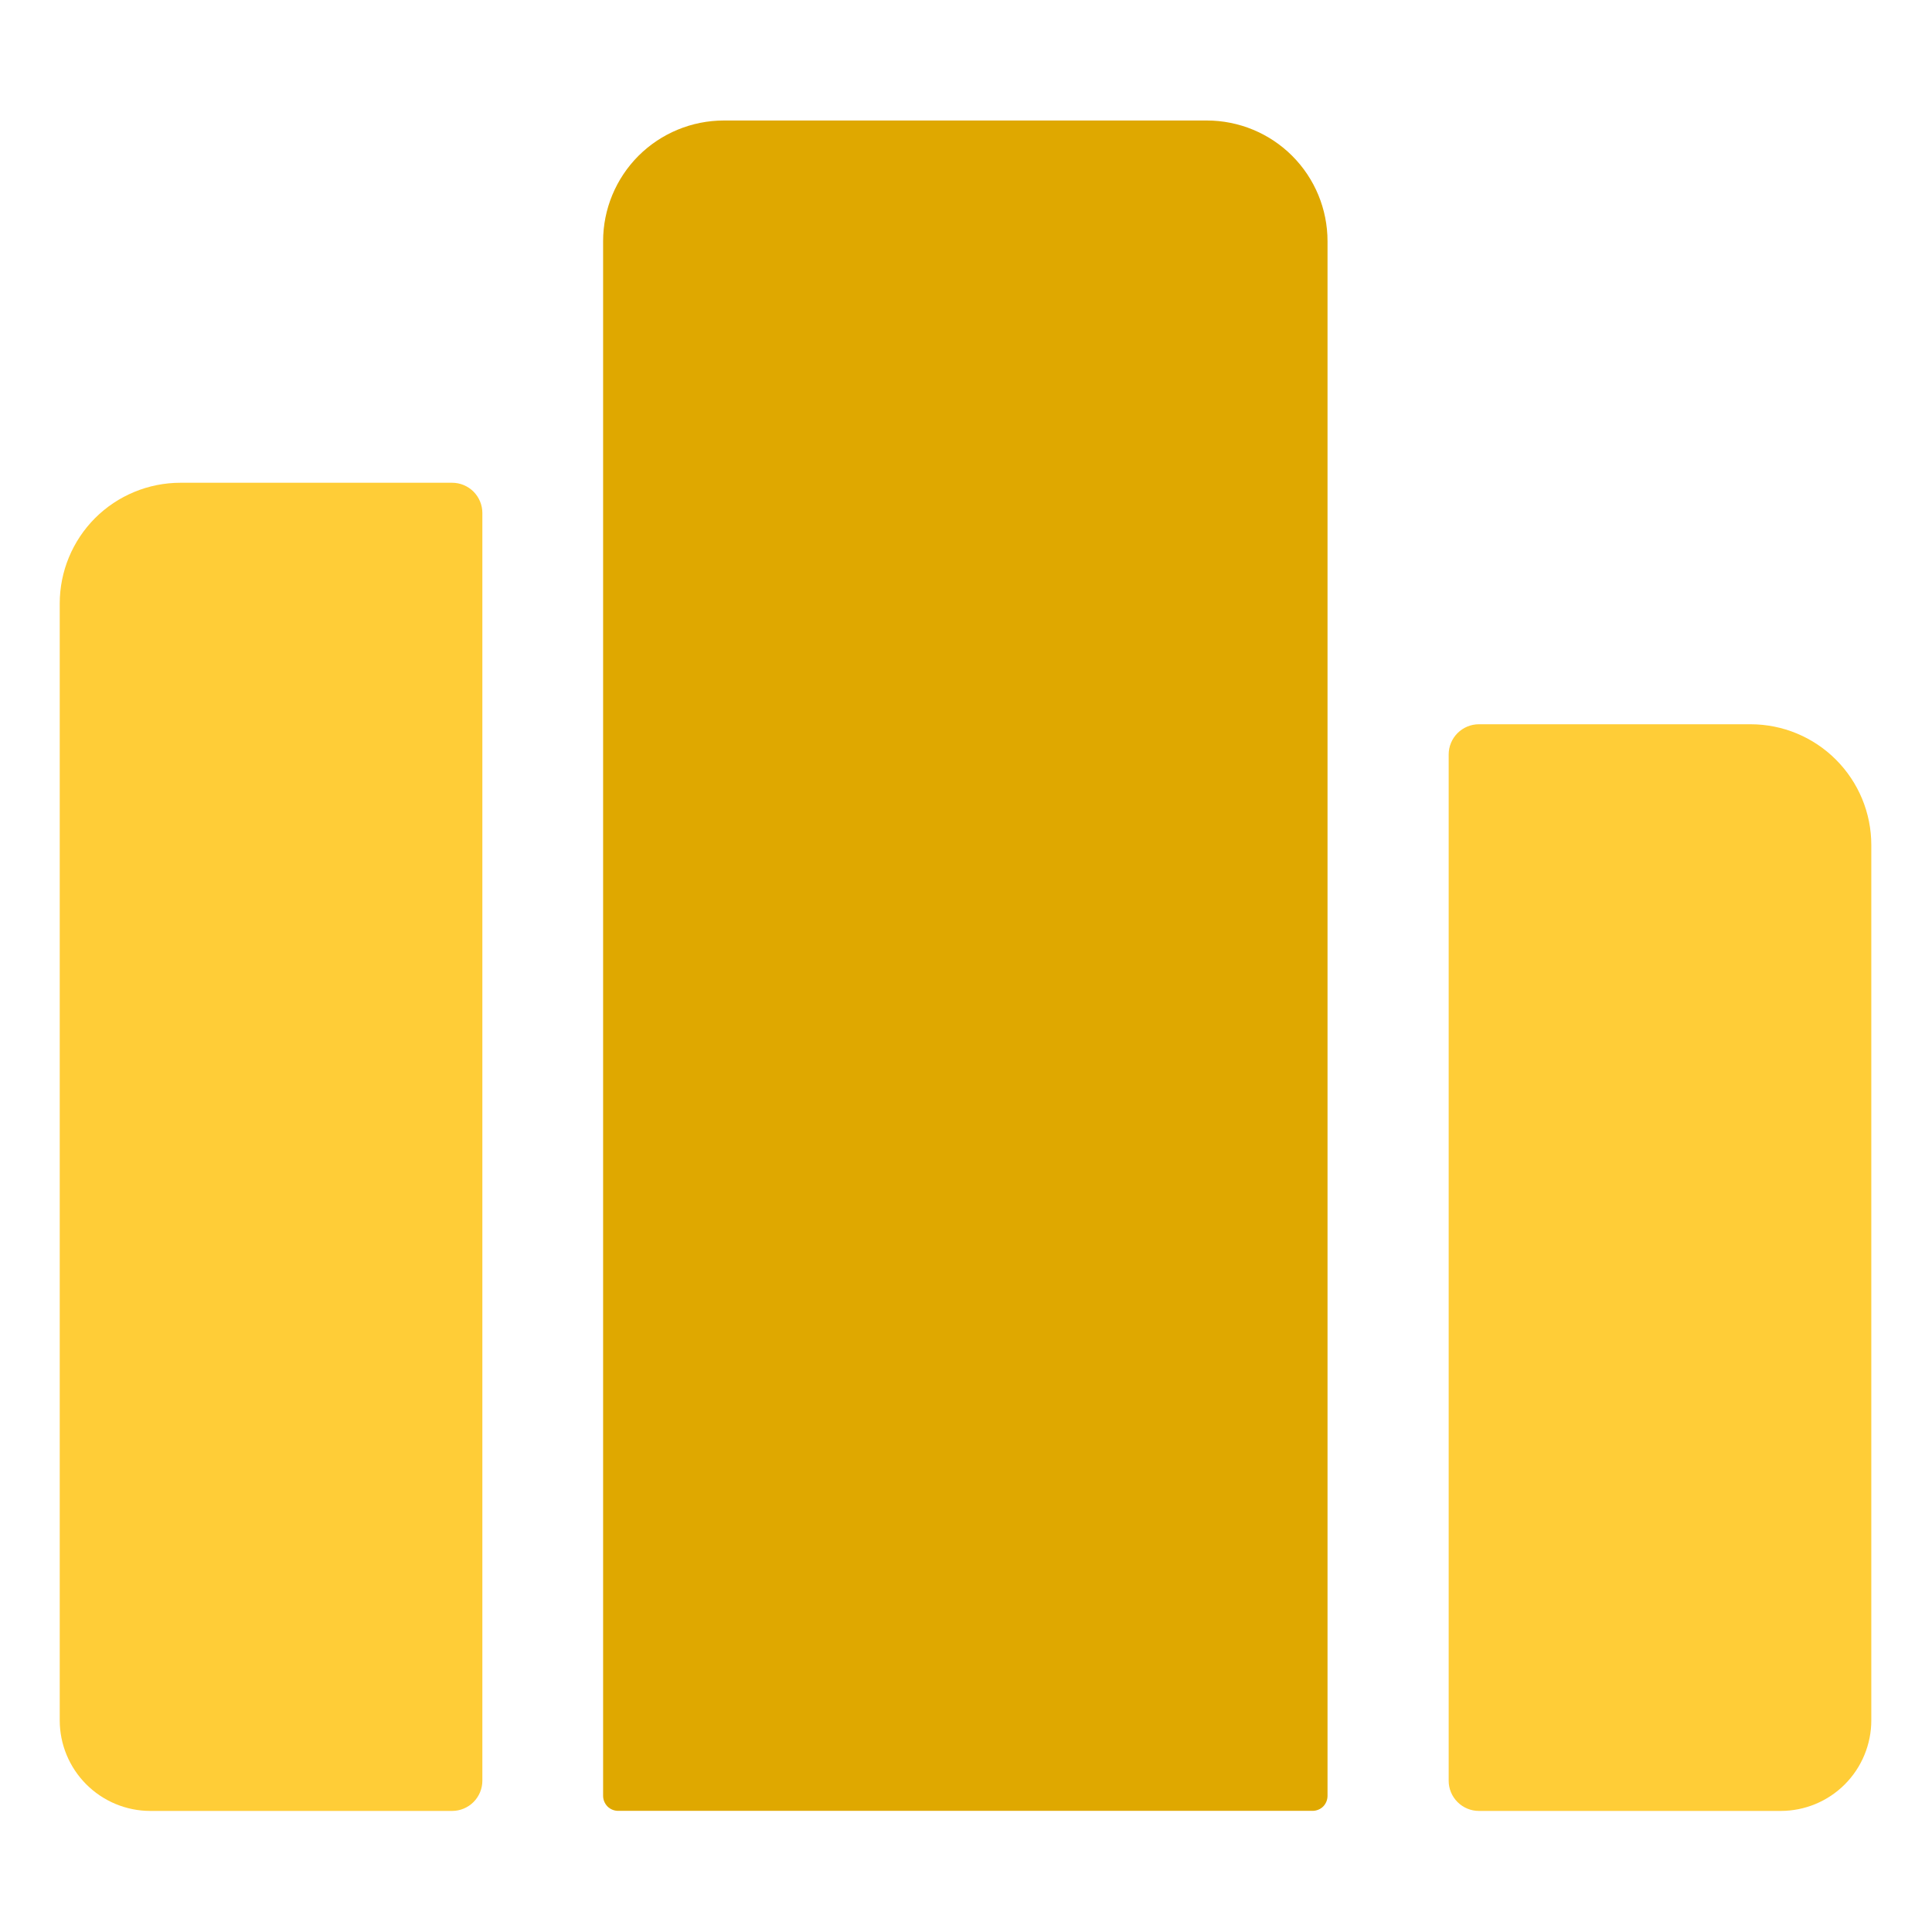 <svg width="24" height="24" viewBox="0 0 24 24" fill="none" xmlns="http://www.w3.org/2000/svg">
<g clip-path="url(#clip0_1009_34358)">
<path d="M14.992 1.497H8.992C8.594 1.497 8.213 1.655 7.931 1.936C7.65 2.218 7.492 2.599 7.492 2.997V22.308C7.492 22.358 7.512 22.405 7.547 22.441C7.582 22.476 7.63 22.495 7.68 22.495H16.304C16.354 22.495 16.401 22.476 16.437 22.441C16.472 22.405 16.491 22.358 16.491 22.308V2.997C16.491 2.599 16.334 2.218 16.052 1.936C15.771 1.655 15.389 1.497 14.992 1.497Z" fill="#DFA800"/>
<path d="M21.746 8.997H18.371C18.272 8.997 18.176 9.037 18.106 9.107C18.036 9.177 17.996 9.273 17.996 9.372V22.121C17.996 22.221 18.036 22.316 18.106 22.386C18.176 22.456 18.272 22.496 18.371 22.496H22.121C22.419 22.496 22.705 22.378 22.916 22.167C23.127 21.956 23.246 21.669 23.246 21.371V10.497C23.246 10.099 23.088 9.718 22.806 9.436C22.525 9.155 22.144 8.997 21.746 8.997Z" fill="#FFCD37"/>
<path d="M2.242 5.997C1.844 5.997 1.463 6.155 1.181 6.436C0.9 6.718 0.742 7.099 0.742 7.497V21.371C0.742 21.669 0.861 21.955 1.072 22.166C1.283 22.377 1.569 22.496 1.867 22.496H5.617C5.716 22.496 5.812 22.456 5.882 22.386C5.952 22.316 5.992 22.22 5.992 22.121V6.372C5.992 6.273 5.952 6.177 5.882 6.107C5.812 6.037 5.716 5.997 5.617 5.997H2.242Z" fill="#FFCD37"/>
</g>
<defs>
<clipPath id="clip0_1009_34358">
<rect width="23.998" height="23.998" fill="white" transform="translate(-0.004)"/>
</clipPath>
</defs>
</svg>
